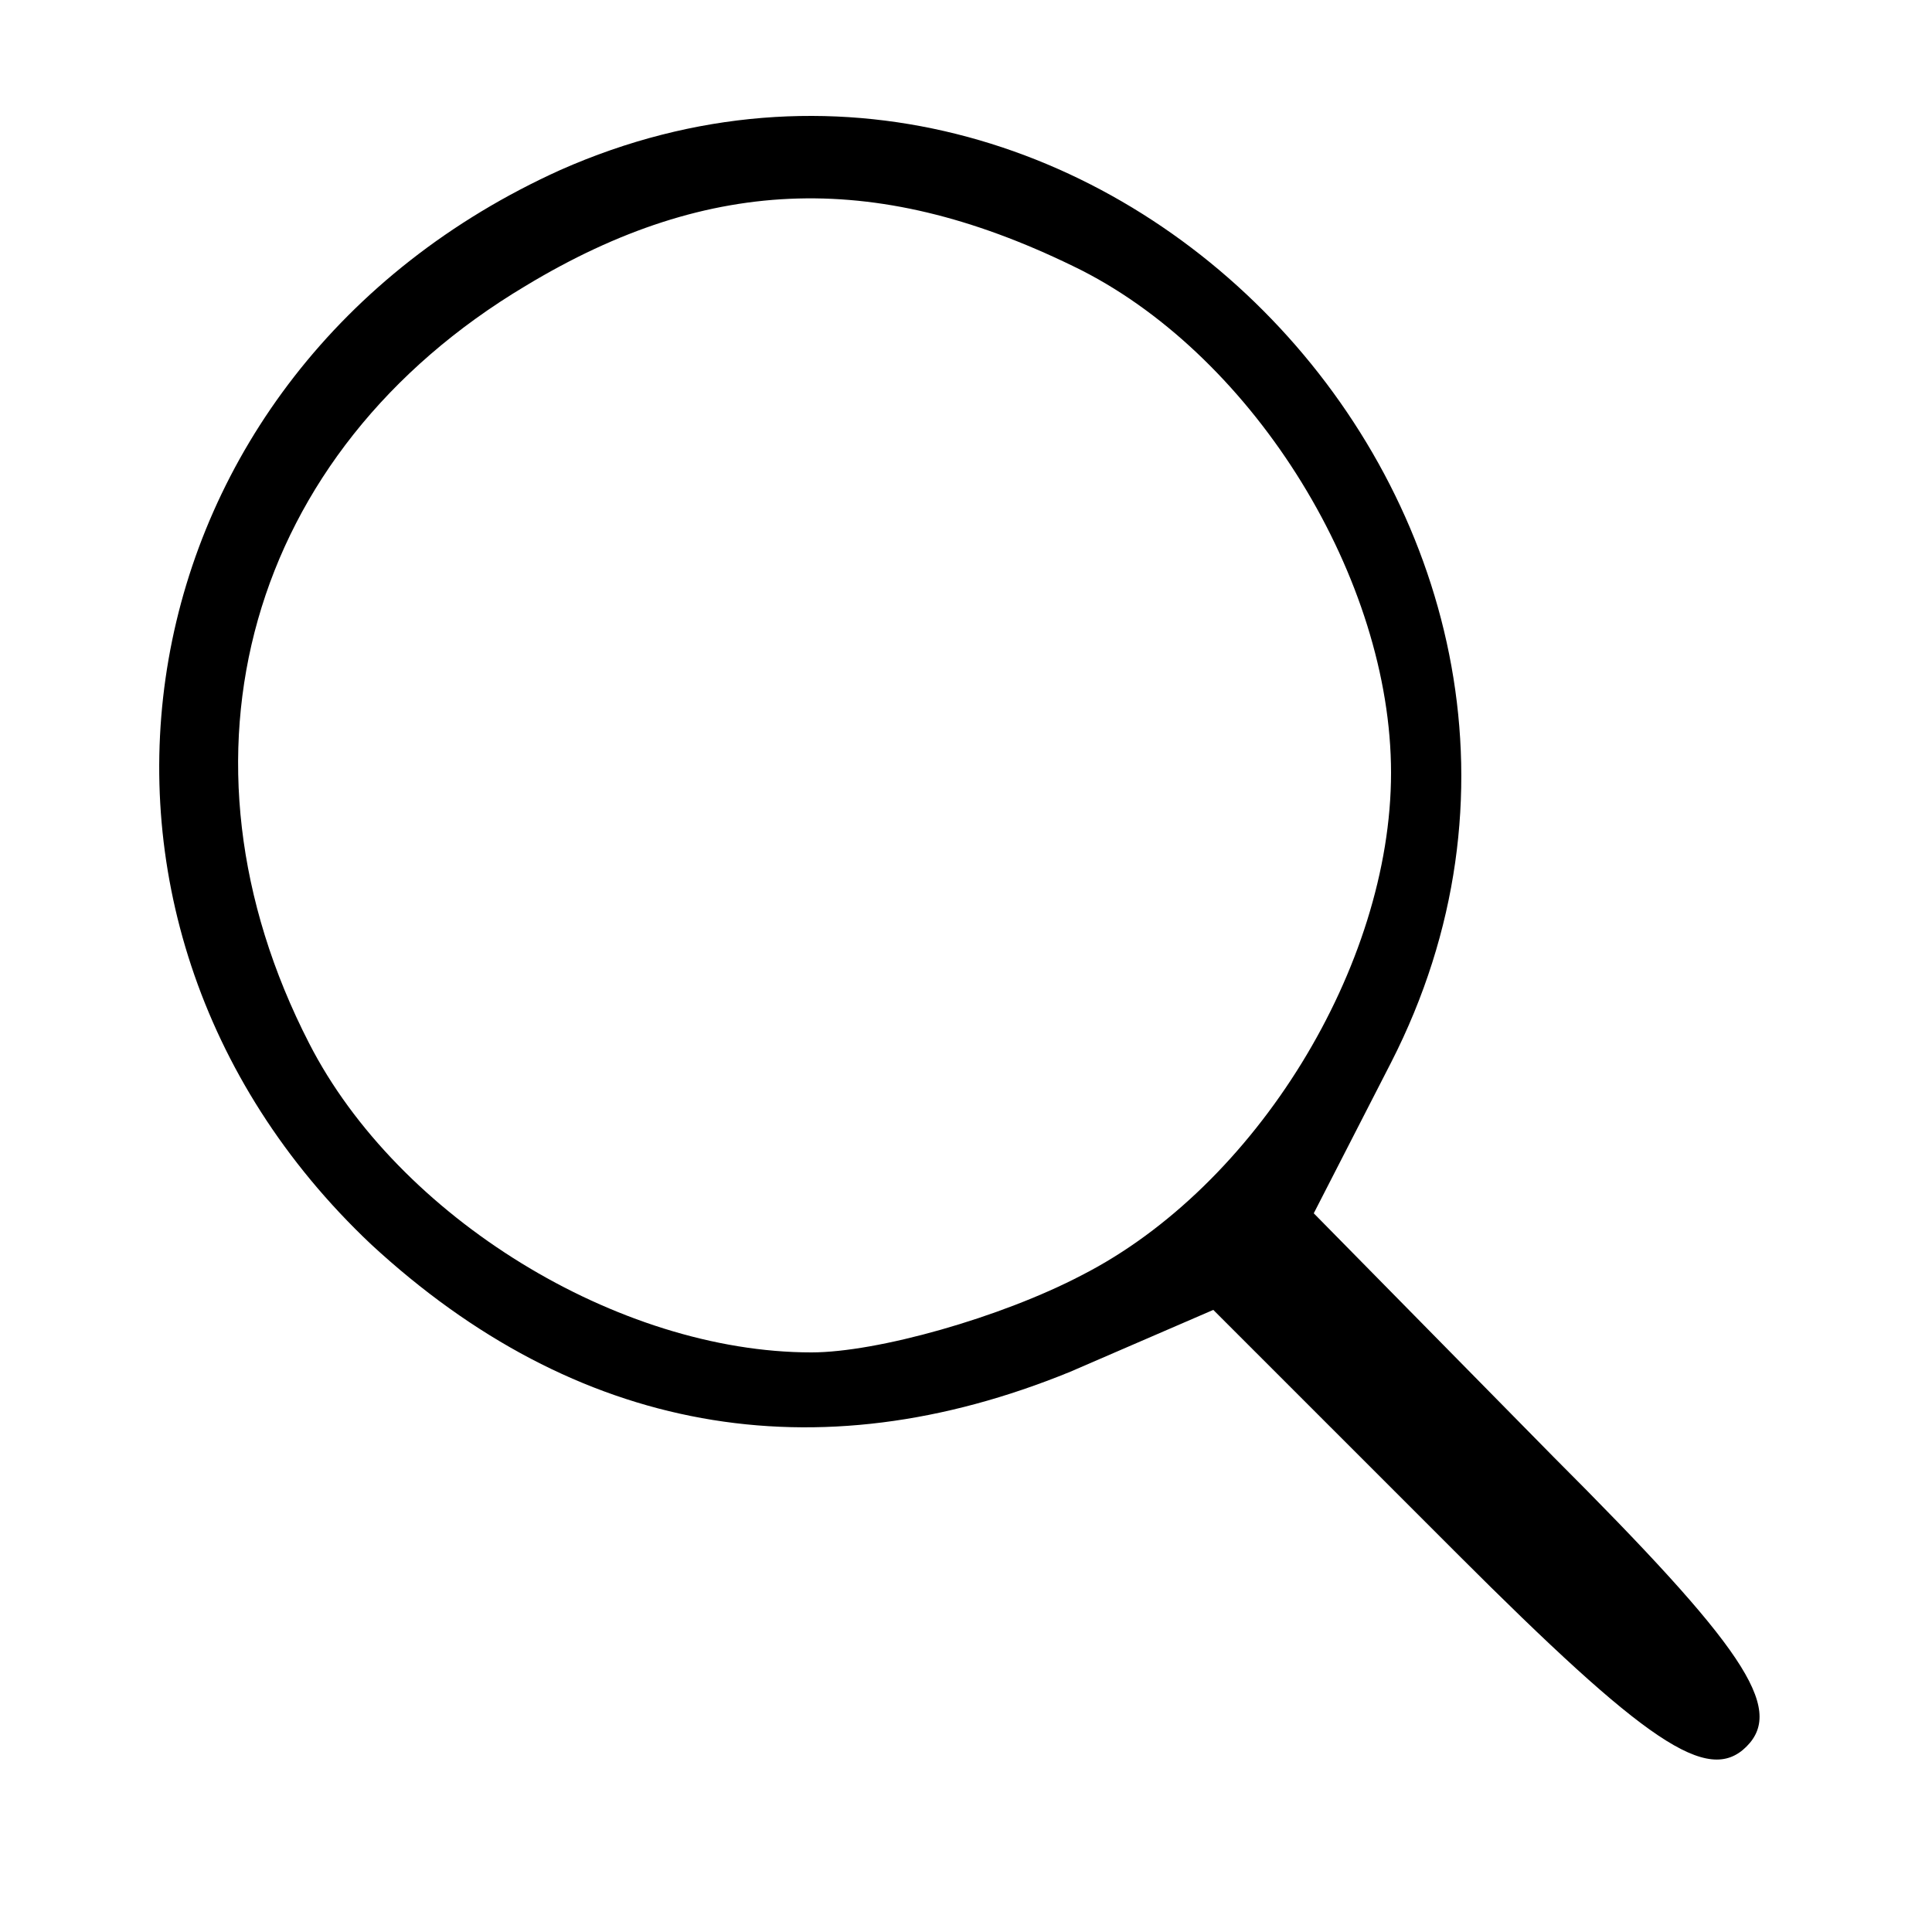 <?xml version="1.0" encoding="UTF-8" standalone="no"?>
<!DOCTYPE svg PUBLIC "-//W3C//DTD SVG 20010904//EN" "http://www.w3.org/TR/2001/REC-SVG-20010904/DTD/svg10.dtd">
<svg version="1.0" xmlns="http://www.w3.org/2000/svg" width="50pt" height="50pt" viewBox="0 0 50 50" preserveAspectRatio="xMidYMid meet">

<g transform="translate(0,50) scale(0.1,-0.1)" fill="#000000" stroke="none">
<path d="M145 456 c-115 -52 -139 -193 -49 -278 53 -49 115 -60 181 -33 l37 16 63 -63 c49 -49 65 -60 75 -50 10 10 -1 26 -50 75 l-62 63 20 39 c70 137 -75 293 -215 231z m135 -26 c45 -23 80 -80 80 -130 0 -50 -35 -107 -80 -130 -21 -11 -53 -20 -70 -20 -50 0 -107 35 -130 80 -38 74 -16 153 56 196 48 29 92 30 144 4z"/>
</g>
</svg>